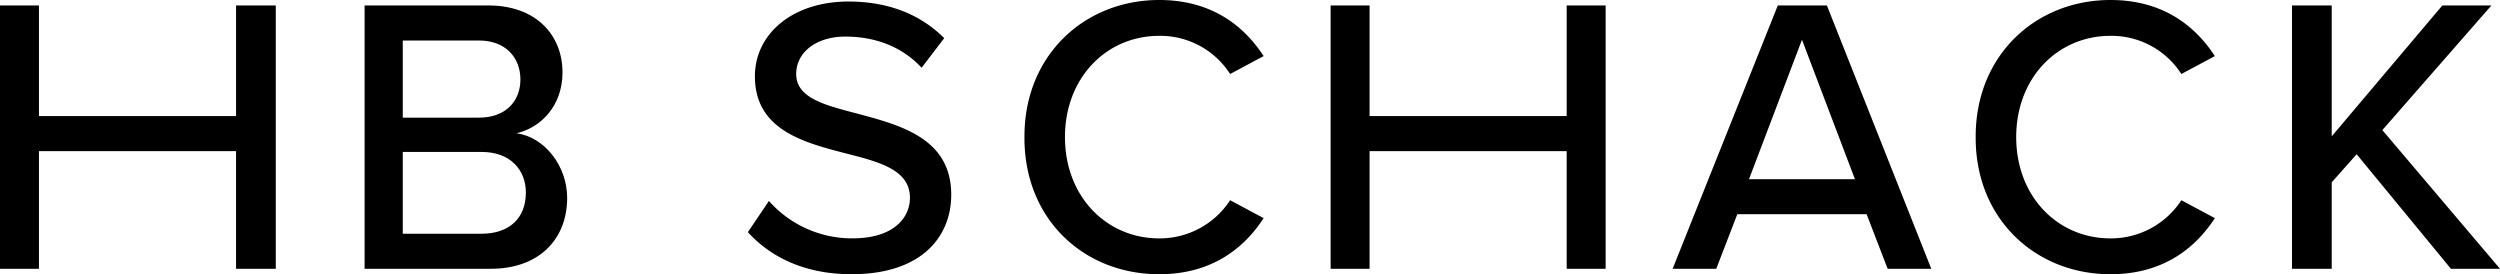 <svg xmlns="http://www.w3.org/2000/svg" width="554.591" height="60.834" viewBox="0 0 554.591 60.834"><g id="Group_79" data-name="Group 79" transform="translate(-80 -50)"><g id="Group_53" data-name="Group 53" transform="translate(160.881 50)"><path id="Path_65" data-name="Path 65" d="M253.451,258.334c11.406,0,18.665-5.53,23.158-12.443l-7.431-3.975a18.647,18.647,0,0,1-15.727,8.468c-11.752,0-20.912-9.333-20.912-22.467s9.16-22.467,20.912-22.467a18.42,18.42,0,0,1,15.727,8.468l7.431-3.975c-4.493-6.913-11.752-12.443-23.158-12.443-16.591,0-29.9,12.271-29.9,30.244-.173,18.319,13.135,30.59,29.9,30.59M162.2,249c5.012,5.53,12.616,9.332,22.986,9.332,15.727,0,22.121-8.468,22.121-17.628,0-12.443-11.061-15.381-20.739-17.974-7.259-1.9-13.653-3.456-13.653-8.814,0-4.839,4.493-8.3,10.888-8.3s12.443,2.074,16.937,6.913l5.012-6.567c-5.185-5.185-12.27-8.123-21.257-8.123-12.27,0-20.739,7.086-20.739,16.591,0,11.925,10.888,14.69,20.22,17.11,7.431,1.9,14.172,3.629,14.172,9.851,0,4.148-3.284,8.987-12.789,8.987a24.593,24.593,0,0,1-18.492-8.3Z" transform="translate(-77.171 -197.5)"></path><path id="Path_66" data-name="Path 66" d="M121.468,230.691h17.455c6.567,0,9.851,4.148,9.851,8.987,0,5.7-3.629,9.16-9.851,9.16H121.468Zm0-24.714h16.937c5.876,0,9.16,3.8,9.16,8.641s-3.284,8.468-9.16,8.468H121.468ZM141,256.615c10.715,0,16.937-6.567,16.937-15.727,0-7.086-5.012-13.48-11.234-14.344,5.358-1.21,10.2-6.049,10.2-13.48,0-8.468-6.049-14.863-16.418-14.863H113v58.415Z" transform="translate(-113 -196.99)"></path></g><path id="Path_67" data-name="Path 67" d="M118.566,198.2v24.541H74.841V198.2H66.2v58.415h8.641v-26.1h43.724v26.1h8.814V198.2Z" transform="translate(13.8 -146.99)"></path><path id="Path_68" data-name="Path 68" d="M289.365,198.2v24.541H245.641V198.2H237v58.415h8.641v-26.1h43.724v26.1h8.641V198.2Z" transform="translate(138.182 -146.99)"></path><path id="Path_69" data-name="Path 69" d="M464.439,257.124l-26.1-30.763,24.2-27.652H451.65l-24.541,29.034V198.71h-8.814v58.415h8.814V237.941l5.53-6.222,20.912,25.405h10.888Zm-86.412,1.21c11.406,0,18.665-5.53,23.158-12.443l-7.431-3.975a18.647,18.647,0,0,1-15.727,8.468c-11.752,0-20.912-9.333-20.912-22.467s9.16-22.467,20.912-22.467a18.42,18.42,0,0,1,15.727,8.468l7.431-3.975c-4.493-6.913-11.752-12.443-23.158-12.443-16.591,0-29.9,12.271-29.9,30.244-.173,18.319,13.307,30.59,29.9,30.59M321.341,237.25h-23.5l11.752-30.936Zm16.937,19.875L315.119,198.71H304.231L280.9,257.124h9.678l4.666-12.1h28.689l4.666,12.1Z" transform="translate(170.152 -147.5)"></path></g></svg>